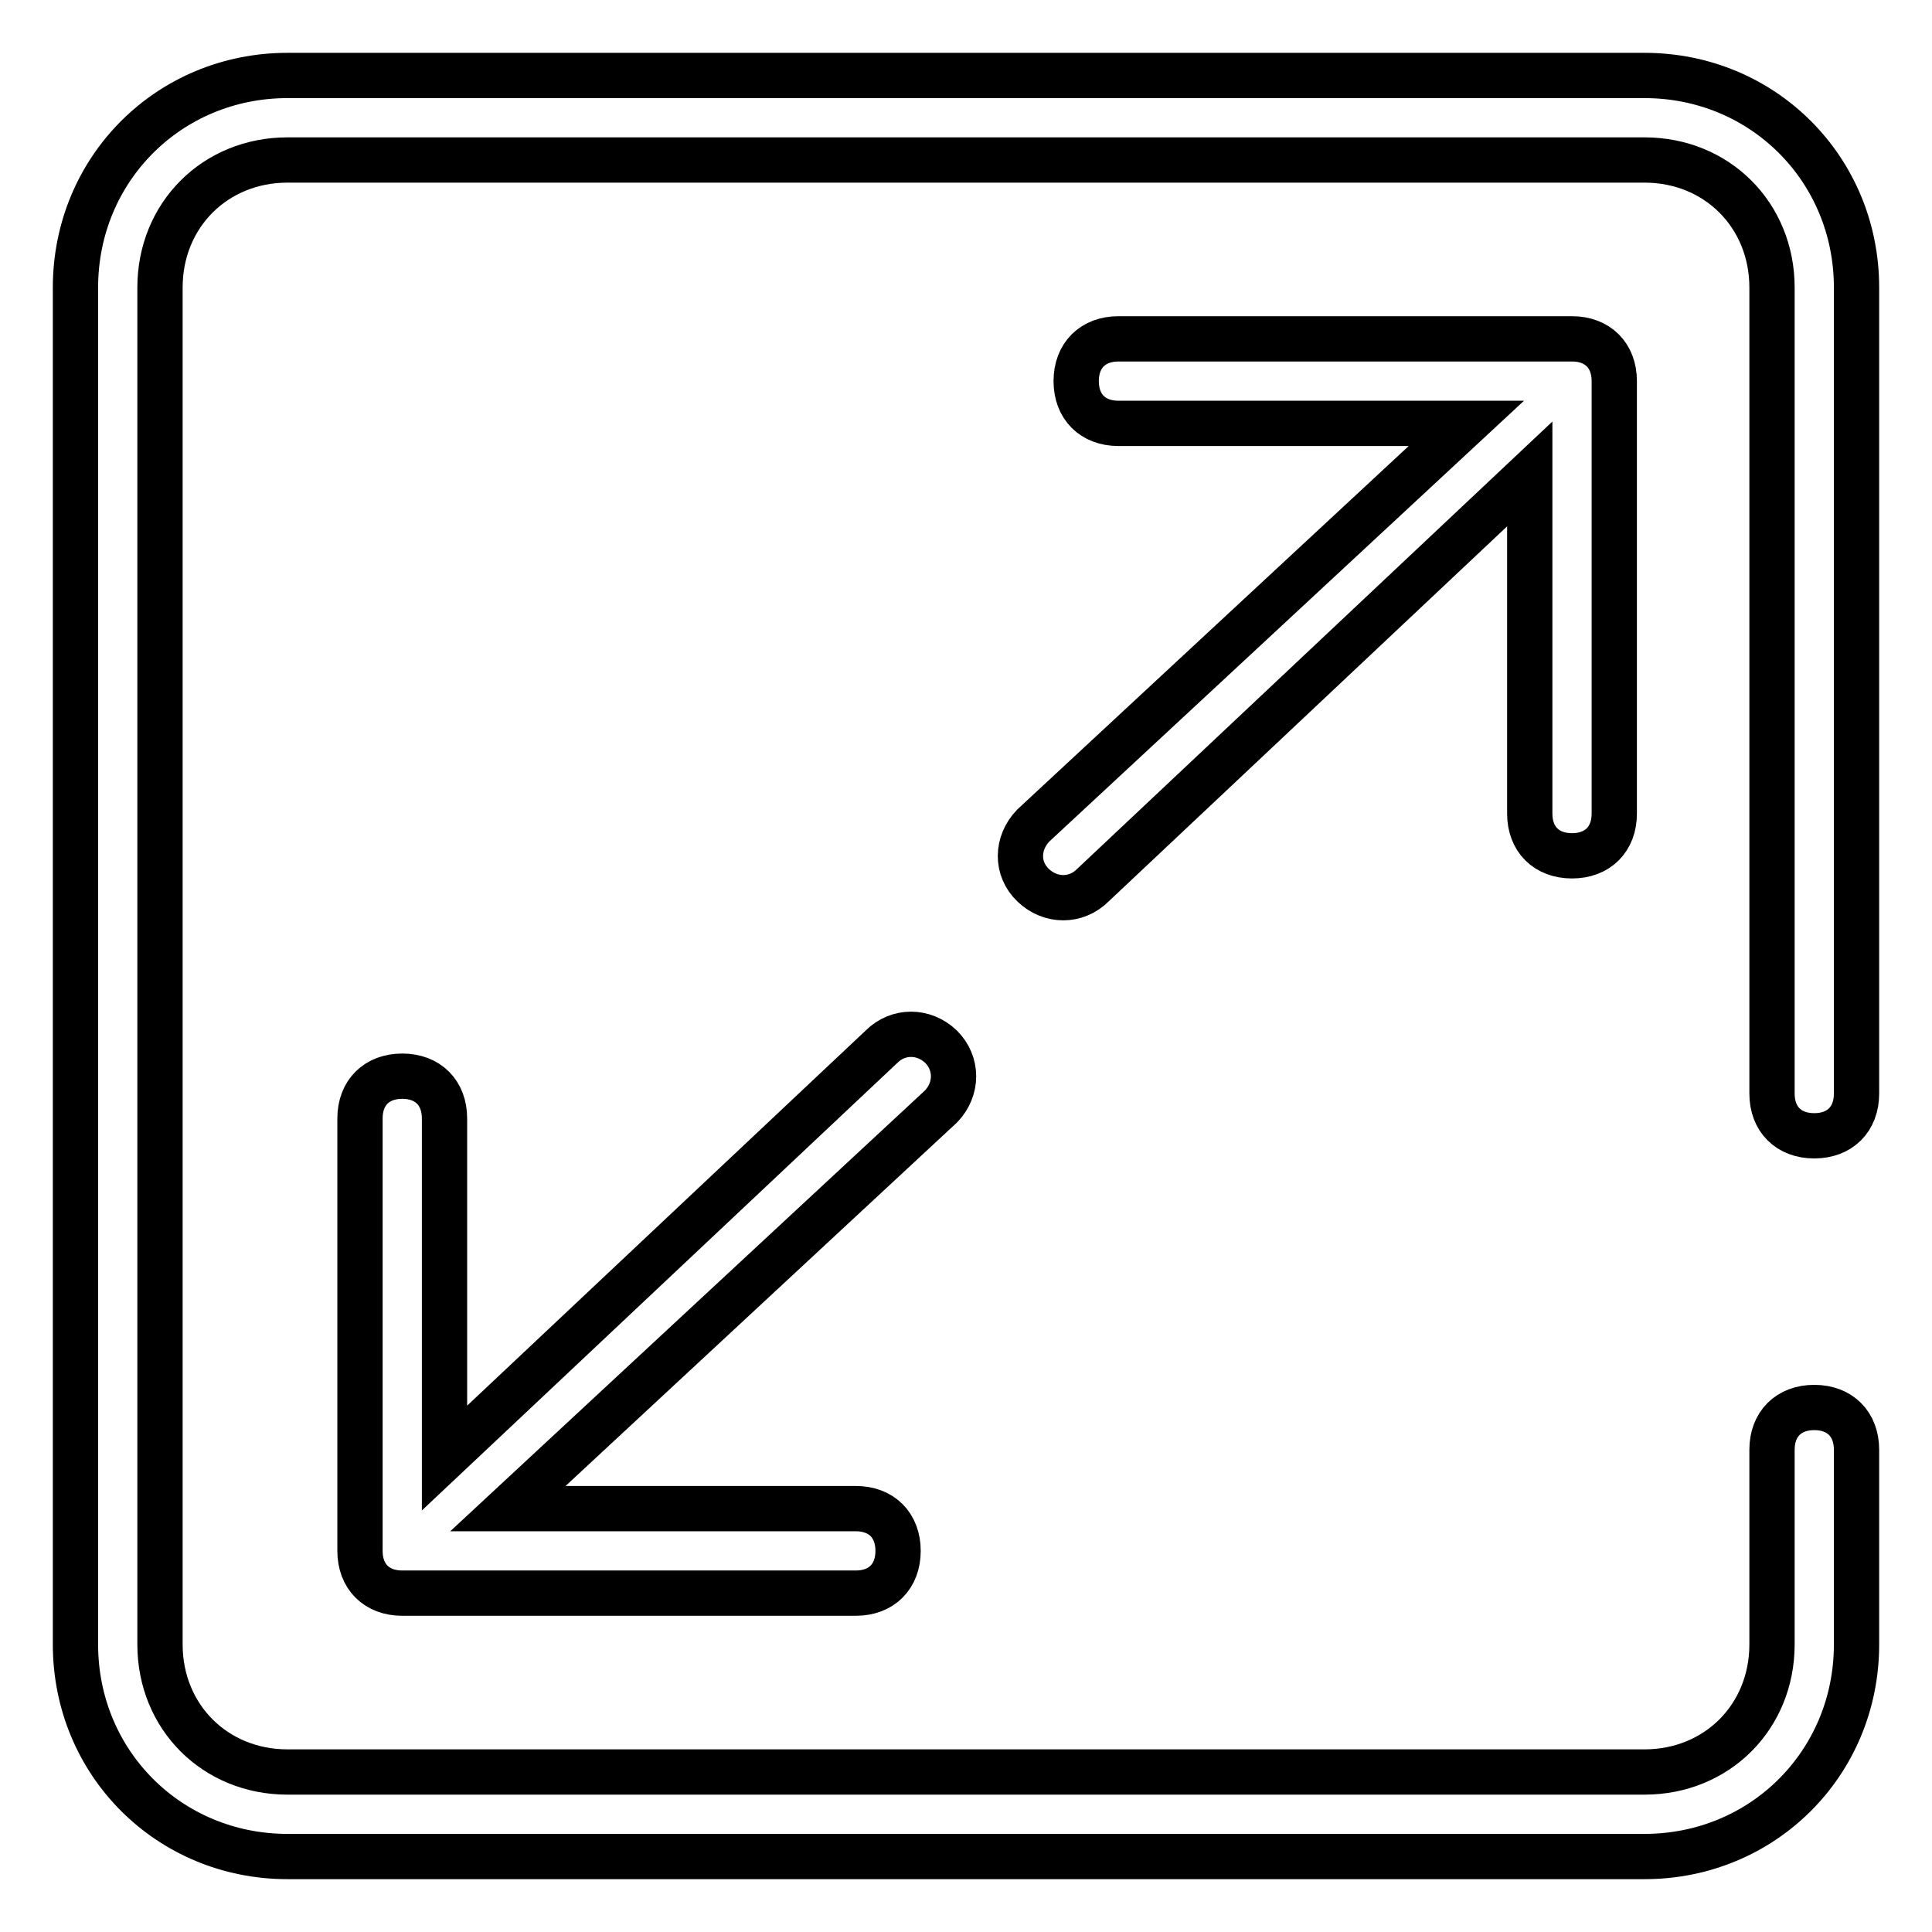 <?xml version="1.0" encoding="utf-8"?>
<!-- Svg Vector Icons : http://www.onlinewebfonts.com/icon -->
<!DOCTYPE svg PUBLIC "-//W3C//DTD SVG 1.1//EN" "http://www.w3.org/Graphics/SVG/1.1/DTD/svg11.dtd">
<svg version="1.1" xmlns="http://www.w3.org/2000/svg" xmlns:xlink="http://www.w3.org/1999/xlink" x="0px" y="0px" viewBox="0 0 256 256" enable-background="new 0 0 256 256" xml:space="preserve">
<g> <path stroke-width="6" fill-opacity="0" stroke="#000000"  d="M67.3,199.9h46.1c3.4,0,5.6,2.2,5.6,5.6c0,3.4-2.2,5.6-5.6,5.6H53.3c-3.4,0-5.6-2.2-5.6-5.6V205v-56.8 c0-3.4,2.2-5.6,5.6-5.6c3.4,0,5.6,2.2,5.6,5.6v45l57.9-54.5c2.2-2.2,5.6-2.2,7.9,0c2.2,2.2,2.2,5.6,0,7.9L67.3,199.9z M194.3,56.1 h-46.1c-3.4,0-5.6-2.2-5.6-5.6s2.2-5.6,5.6-5.6h60.1c3.4,0,5.6,2.2,5.6,5.6v57.3c0,3.4-2.2,5.6-5.6,5.6c-3.4,0-5.6-2.2-5.6-5.6v-45 l-57.9,54.5c-2.2,2.2-5.6,2.2-7.9,0s-2.2-5.6,0-7.9L194.3,56.1L194.3,56.1z M246,144.9c0,3.4-2.2,5.6-5.6,5.6s-5.6-2.2-5.6-5.6 V38.1c0-9.6-7.3-16.9-16.9-16.9H38.1c-9.6,0-16.9,7.3-16.9,16.9v179.8c0,9.6,7.3,16.9,16.9,16.9h179.8c9.6,0,16.9-7.3,16.9-16.9 v-25.8c0-3.4,2.2-5.6,5.6-5.6s5.6,2.2,5.6,5.6v25.8c0,15.7-12.4,28.1-28.1,28.1H38.1C22.4,246,10,233.6,10,217.9V38.1 C10,22.4,22.4,10,38.1,10h179.8c15.7,0,28.1,12.4,28.1,28.1V144.9z"/></g>
</svg>